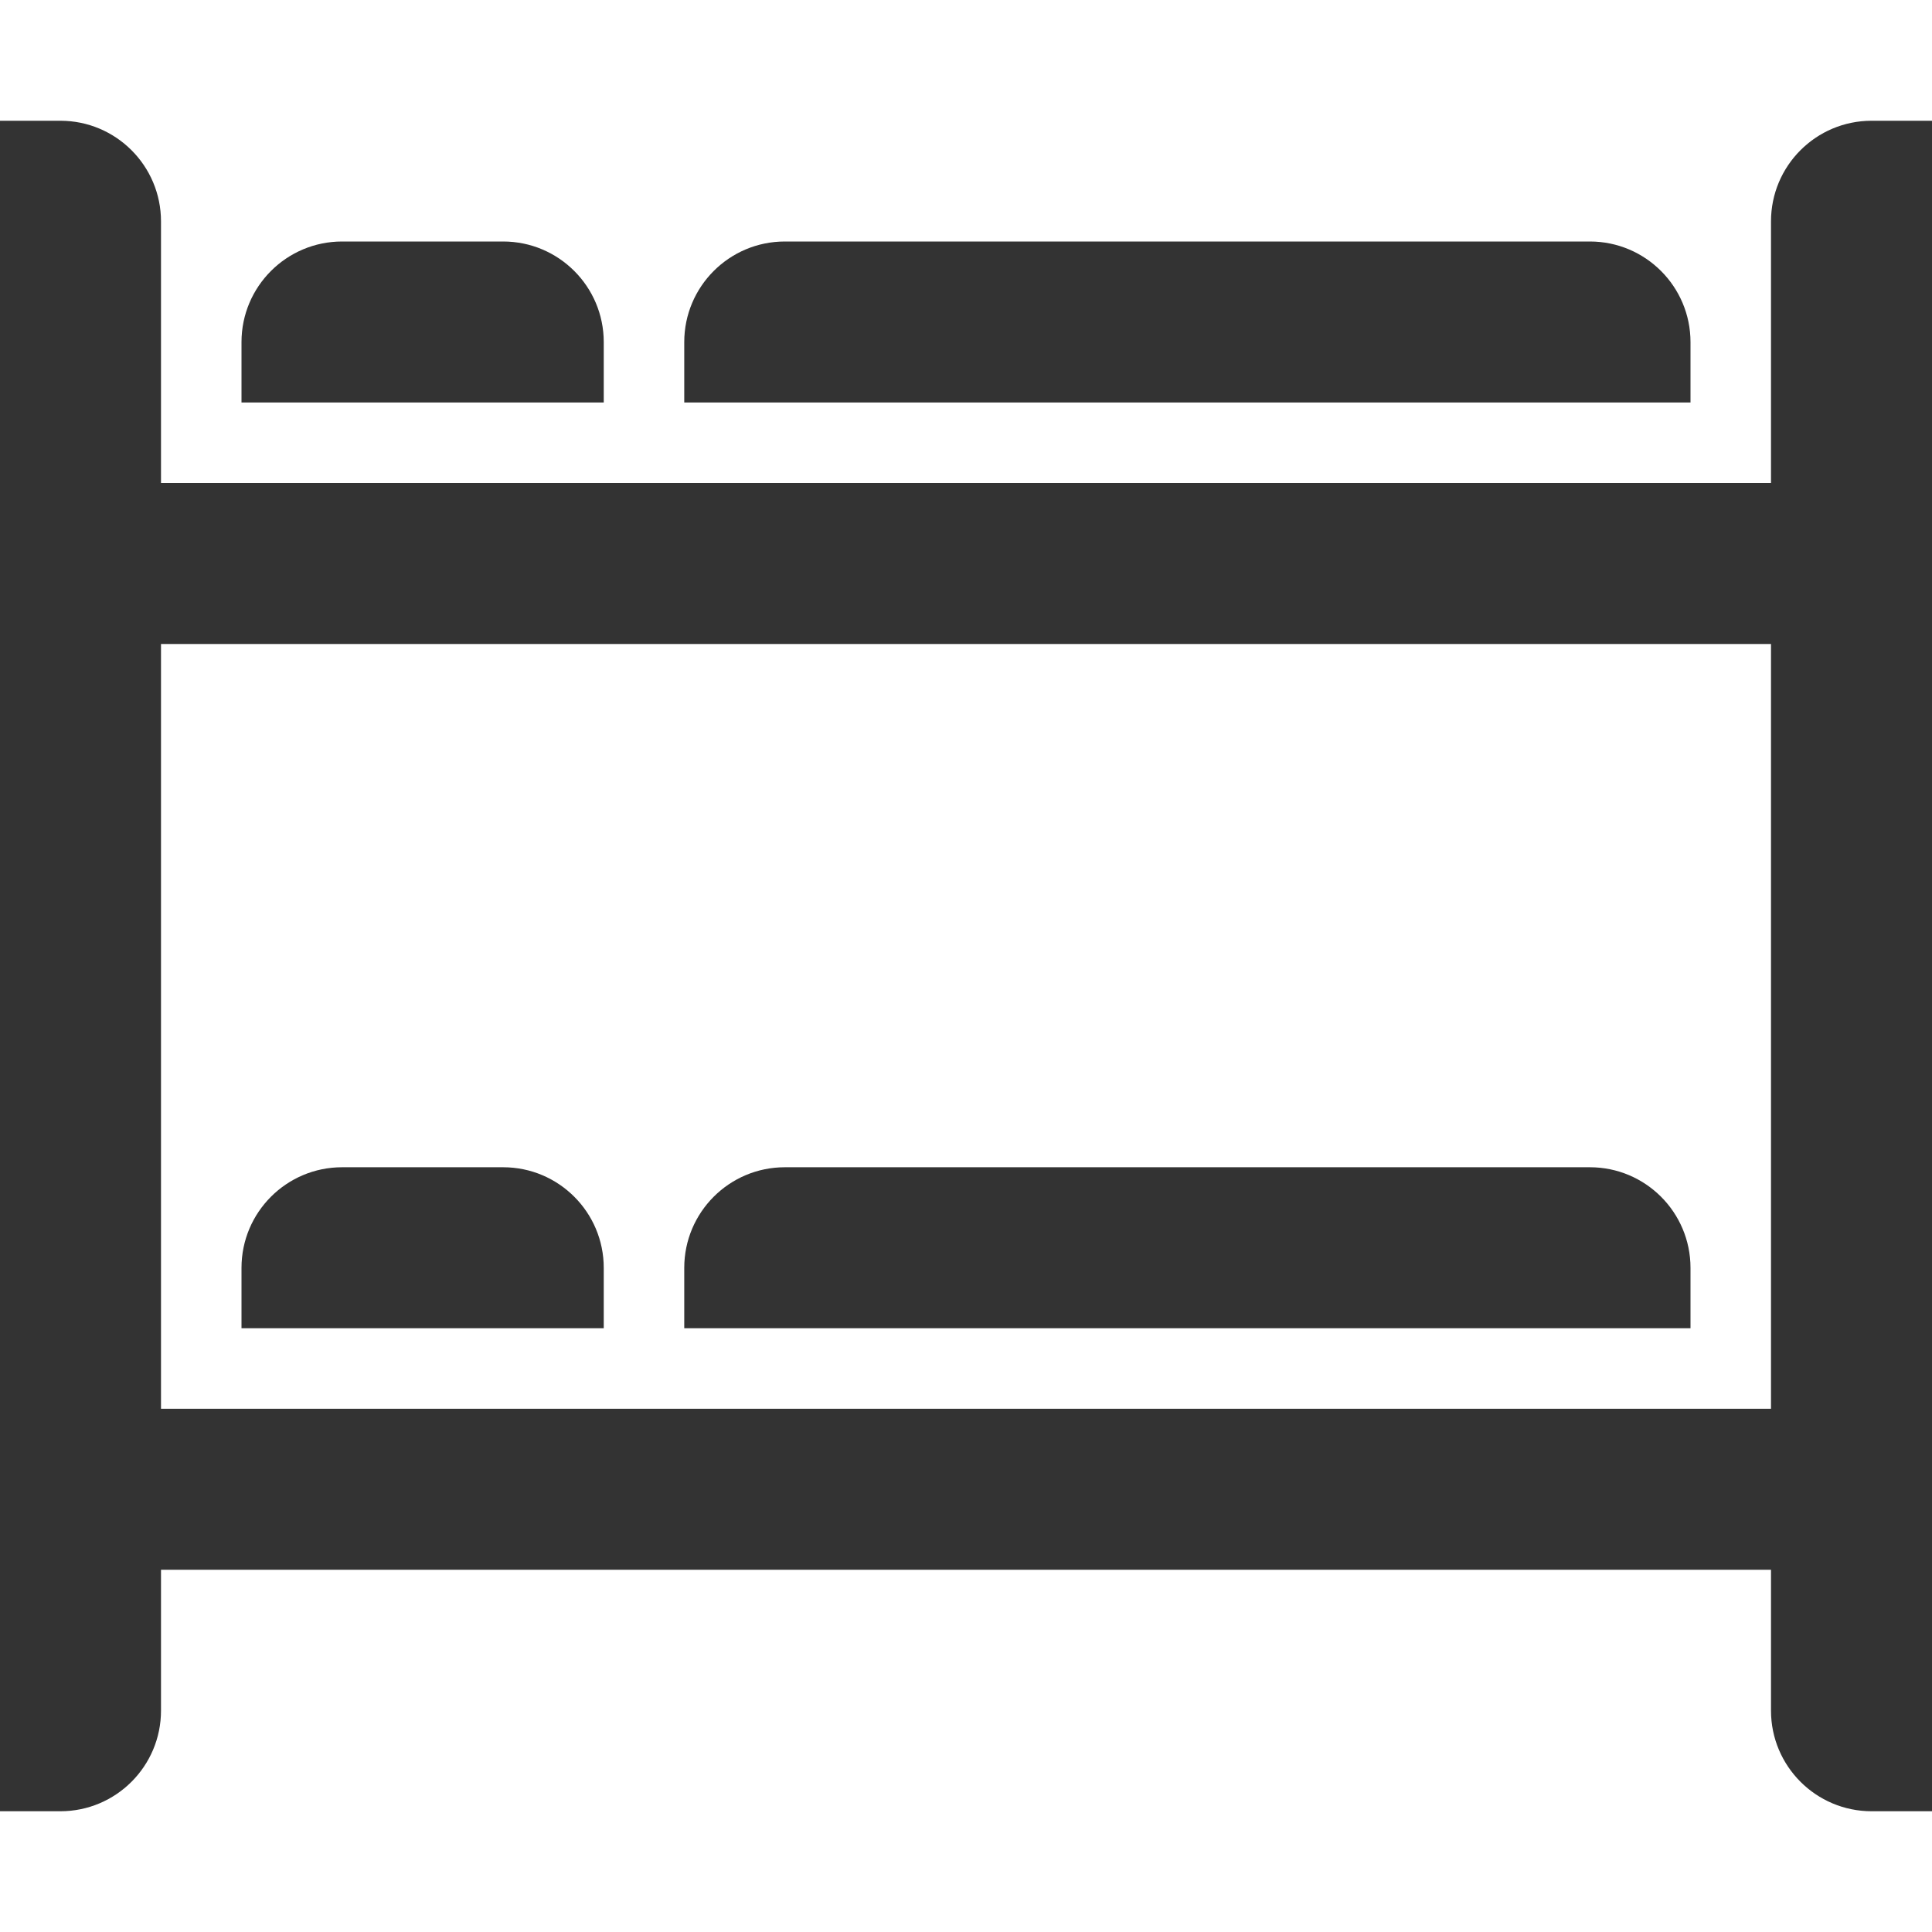 <svg width="48" height="48" viewBox="0 0 48 48" fill="none" xmlns="http://www.w3.org/2000/svg">
<path fill-rule="evenodd" clip-rule="evenodd" d="M42 31.5C42 30.119 40.88 29 39.5 29H19.5C18.119 29 17 30.119 17 31.5V33H42V31.5ZM15 31.5C15 30.119 13.88 29 12.5 29H8.5C7.119 29 6 30.119 6 31.5V33H15V31.5ZM42 8.5C42 7.119 40.88 6 39.5 6H19.5C18.119 6 17 7.119 17 8.5V10H42V8.5ZM15 8.5C15 7.119 13.88 6 12.5 6H8.5C7.119 6 6 7.119 6 8.5V10H15V8.5ZM4 35H44V16H4V35ZM46.5 3C45.119 3 44 4.119 44 5.5V12H4V5.5C4 4.119 2.88 3 1.5 3H0V45H1.5C2.88 45 4 43.88 4 42.5V39H44V42.5C44 43.88 45.119 45 46.5 45H48V3H46.5Z" fill="#333333"/>
</svg>
